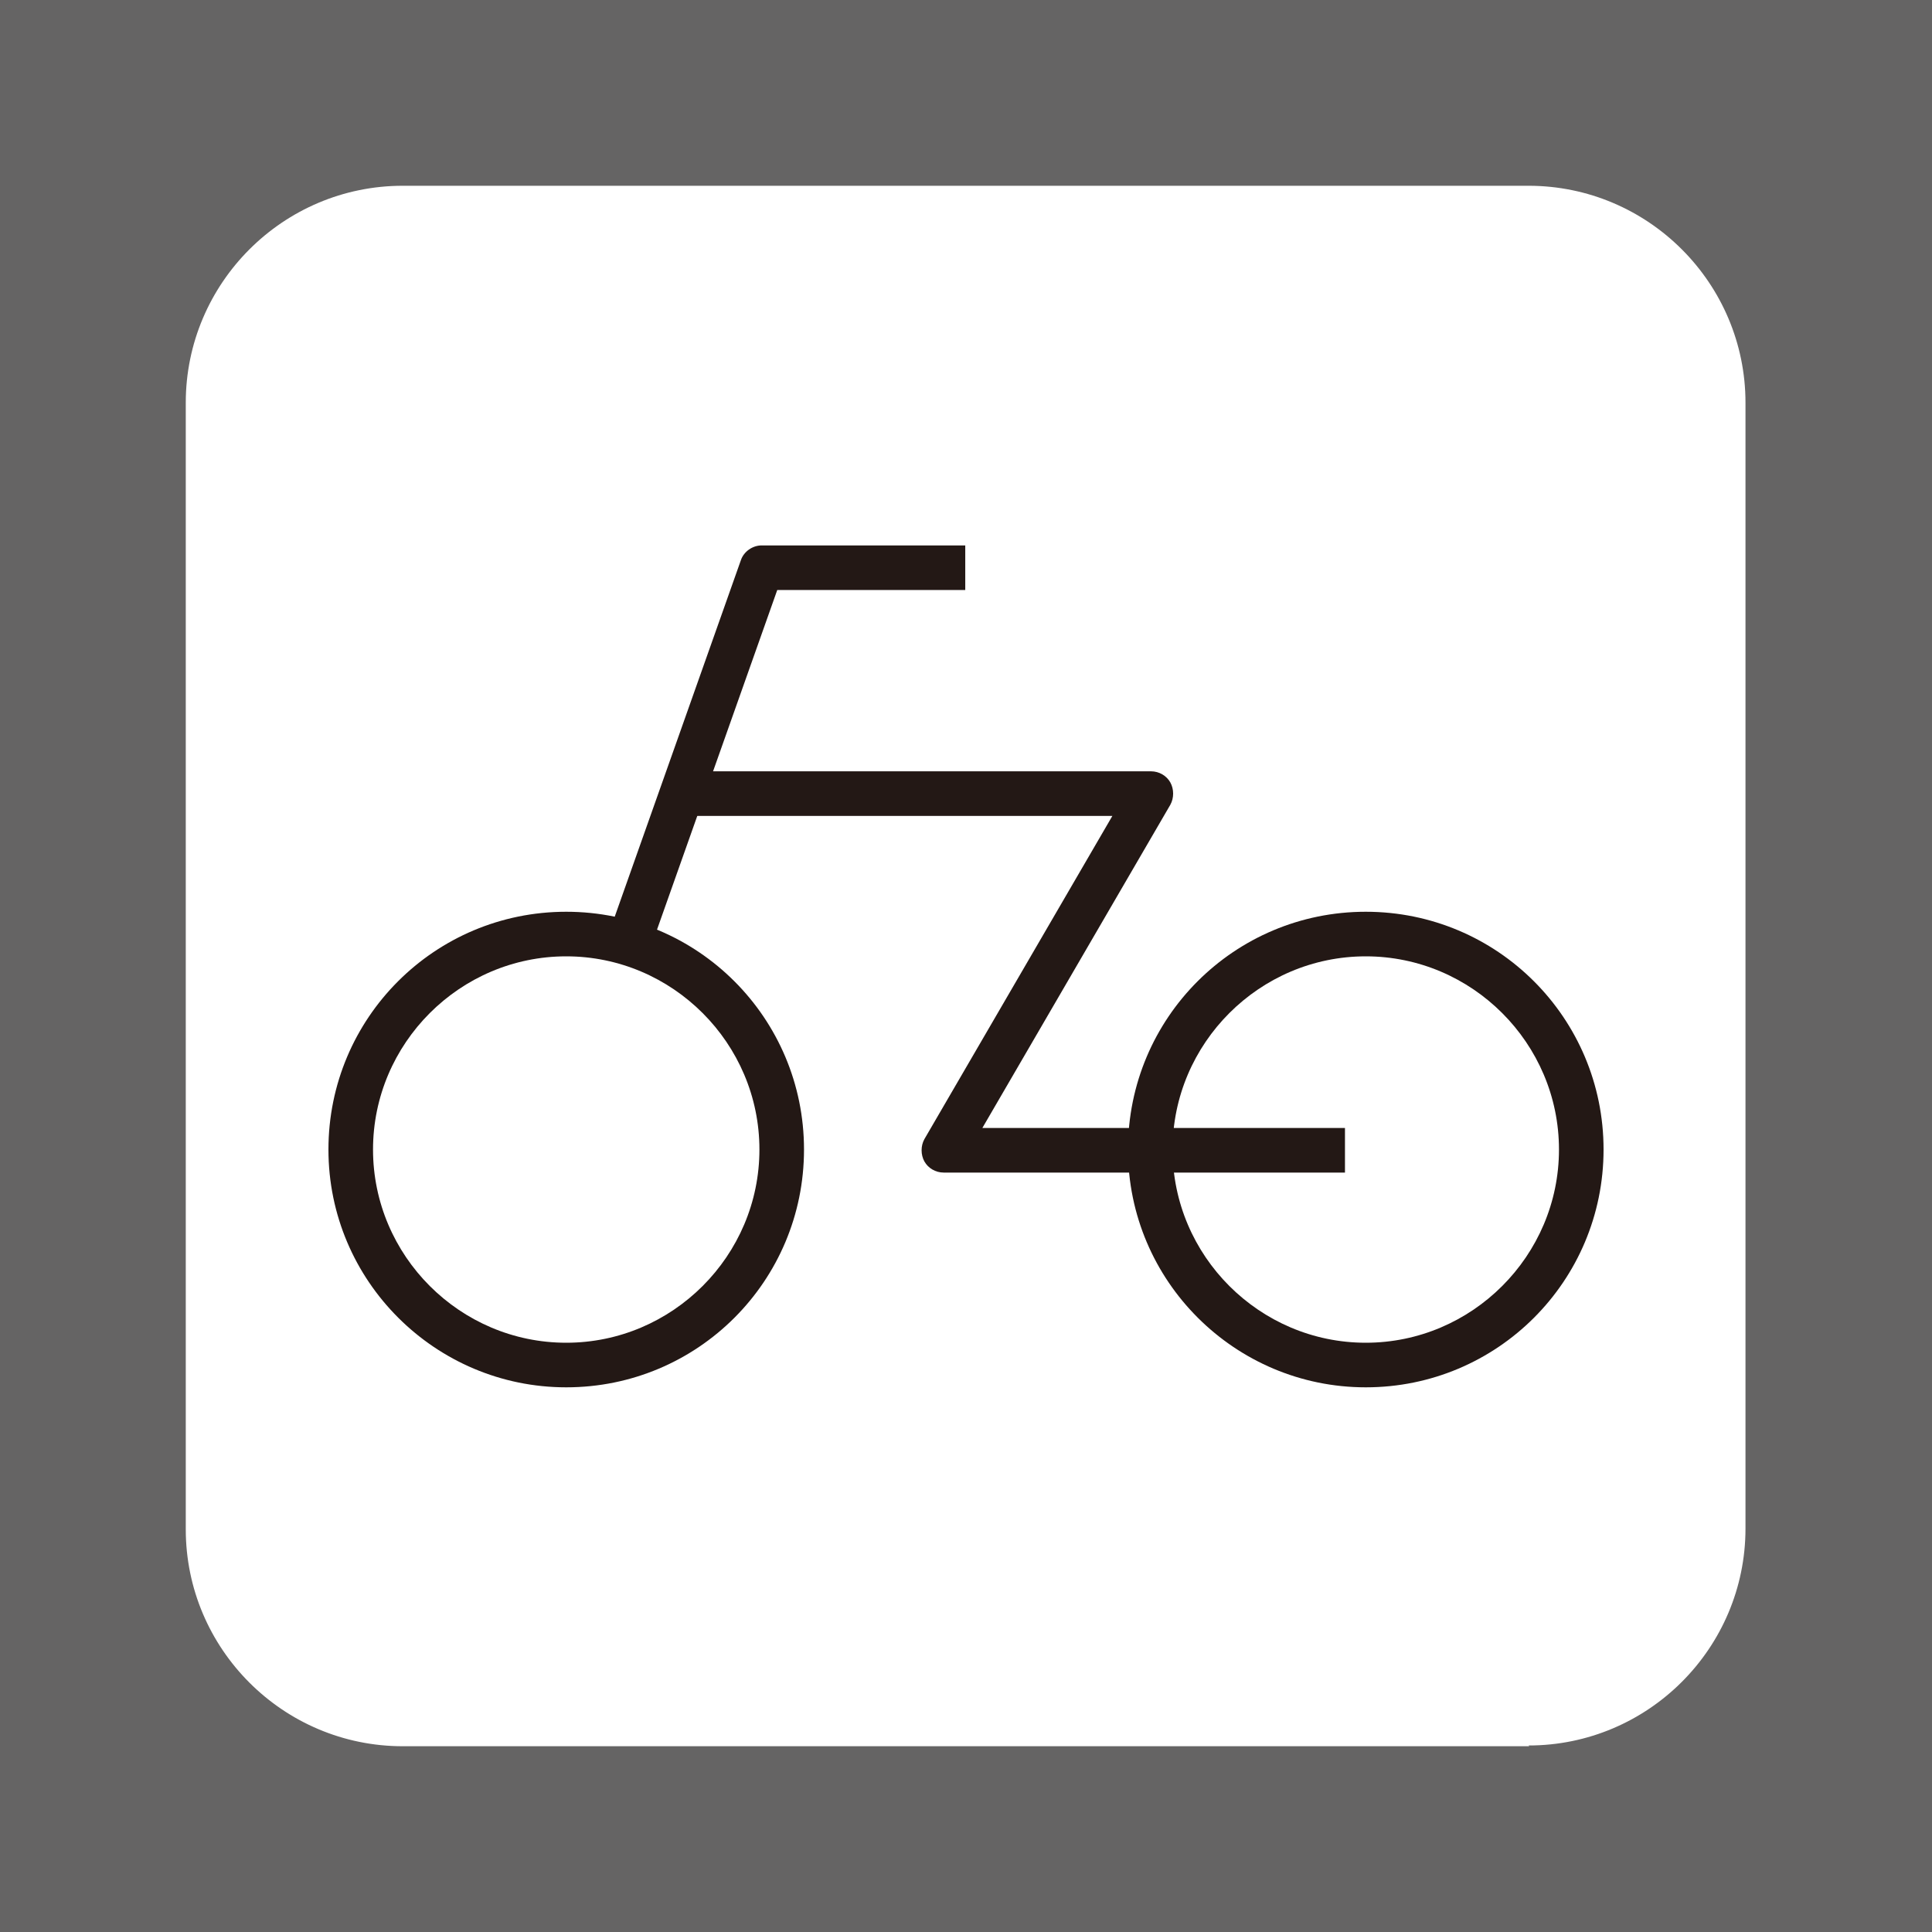 <svg xmlns="http://www.w3.org/2000/svg" viewBox="0 0 26 26">
  <defs>
    <style>
      .cls-1 {
        fill: #231815;
      }

      .cls-2 {
        fill: #fff;
      }

      .cls-3 {
        fill: #656464;
      }
    </style>
  </defs>
  <rect class="cls-3" width="26" height="26"/>
  <path class="cls-2" d="M20.58,23.5H5.42c-1.61,0-2.92-1.31-2.92-2.92V5.42c0-1.61,1.31-2.92,2.92-2.92h15.15c1.61,0,2.92,1.31,2.92,2.92v15.15c0,1.61-1.31,2.92-2.92,2.92Z"/>
    <path class="cls-1" d="M18.38,18.67c-1.76,0-3.2-1.43-3.2-3.2s1.43-3.2,3.2-3.2,3.2,1.43,3.2,3.2-1.43,3.2-3.2,3.2ZM18.38,12.87c-1.43,0-2.6,1.17-2.6,2.6s1.17,2.6,2.6,2.6,2.6-1.17,2.6-2.6-1.17-2.6-2.6-2.6Z"/>
    <path class="cls-1" d="M7.62,18.67c-1.76,0-3.2-1.43-3.2-3.2s1.43-3.2,3.2-3.2,3.2,1.43,3.2,3.2-1.43,3.2-3.2,3.2ZM7.62,12.87c-1.43,0-2.6,1.17-2.6,2.6s1.17,2.6,2.6,2.6,2.6-1.17,2.6-2.6-1.17-2.6-2.6-2.6Z"/>
    <path class="cls-1" d="M8.76,12.77l-.57-.2,1.78-5.03c.04-.12.16-.2.28-.2h2.74v.6h-2.53l-1.71,4.83Z"/>
    <path class="cls-1" d="M18.1,15.78h-5.4c-.11,0-.21-.06-.26-.15-.05-.09-.05-.21,0-.3l2.53-4.35h-5.67v-.6h6.19c.11,0,.21.06.26.15.05.09.05.21,0,.3l-2.53,4.35h4.88v.6Z"/>
</svg>